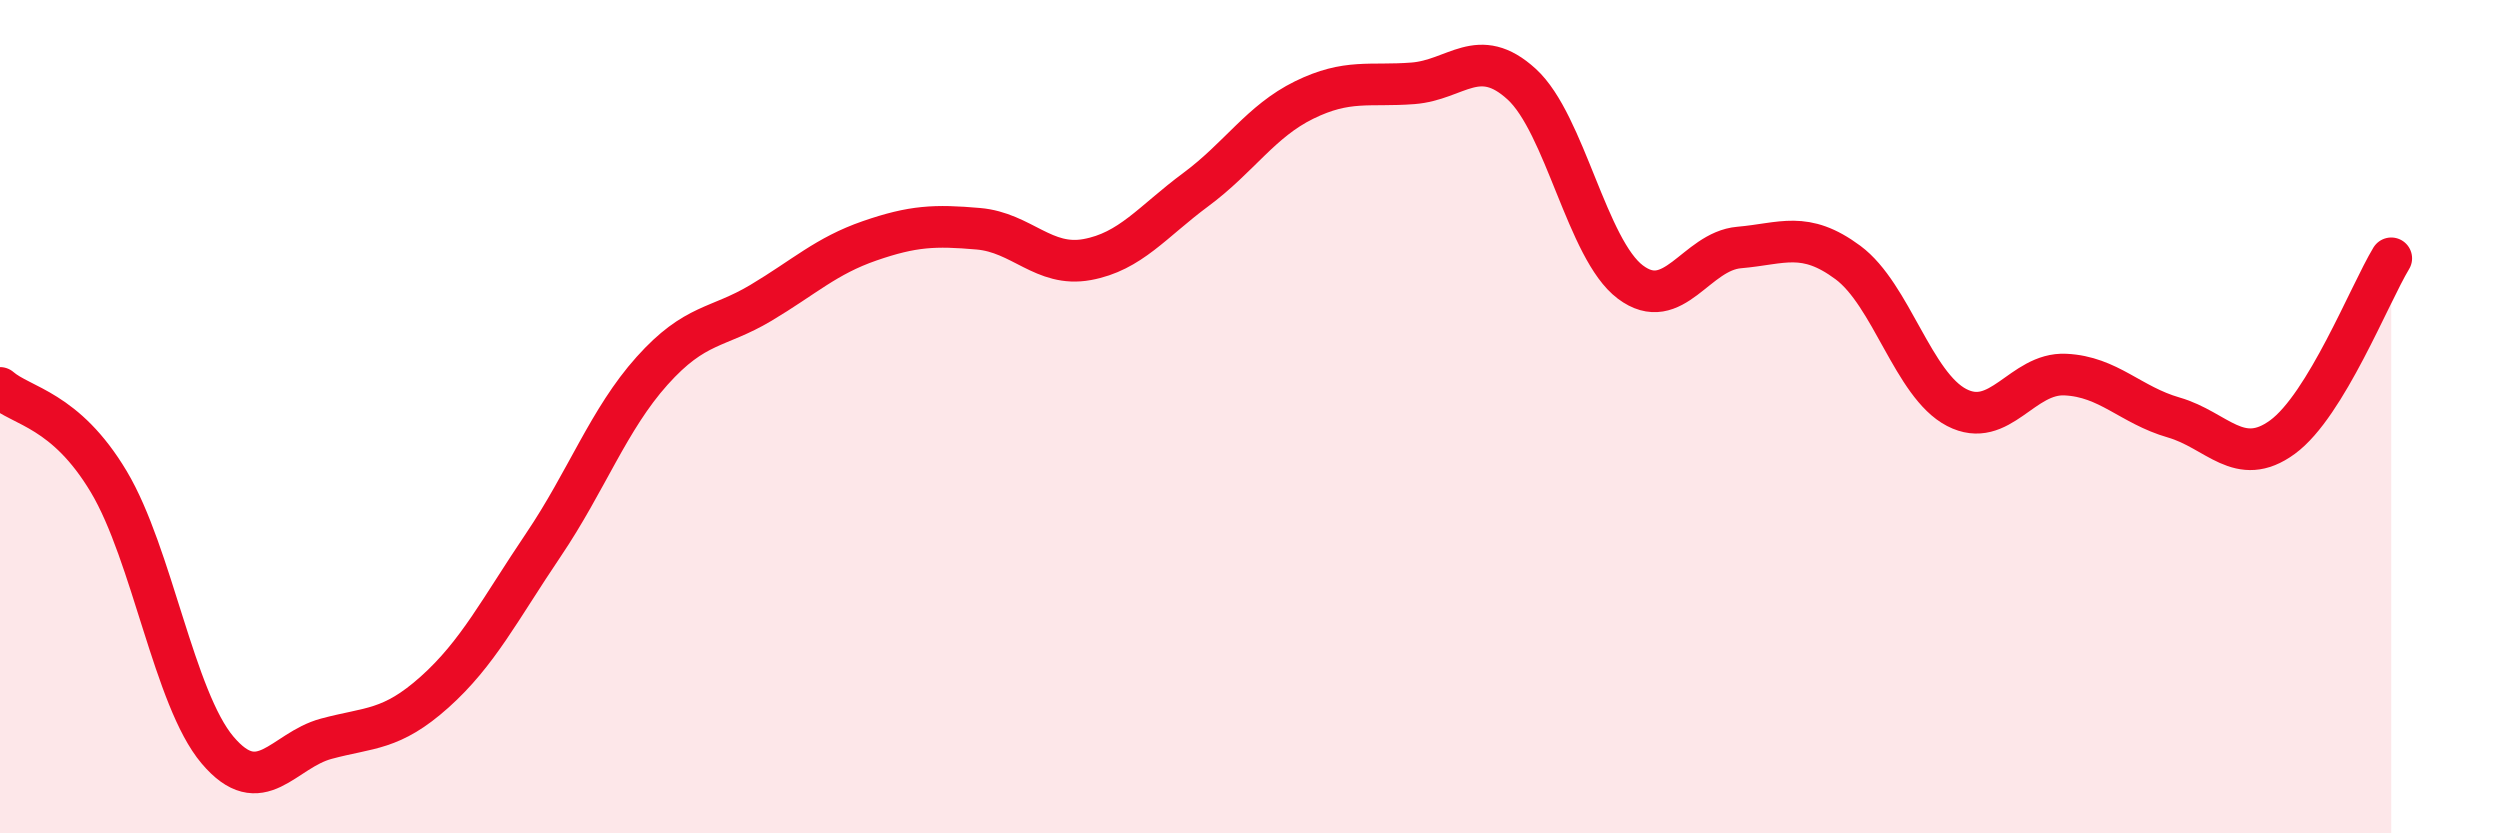 
    <svg width="60" height="20" viewBox="0 0 60 20" xmlns="http://www.w3.org/2000/svg">
      <path
        d="M 0,9.31 C 0.52,9.76 1.57,9.82 2.61,11.56 C 3.65,13.3 4.18,16.77 5.22,18 C 6.26,19.23 6.79,18.01 7.83,17.73 C 8.87,17.45 9.39,17.54 10.43,16.61 C 11.47,15.68 12,14.62 13.04,13.08 C 14.08,11.54 14.61,10.06 15.65,8.9 C 16.69,7.74 17.22,7.89 18.26,7.27 C 19.3,6.65 19.83,6.14 20.87,5.78 C 21.91,5.42 22.44,5.4 23.48,5.49 C 24.52,5.58 25.05,6.42 26.09,6.23 C 27.13,6.04 27.66,5.32 28.7,4.55 C 29.74,3.78 30.26,2.91 31.3,2.4 C 32.34,1.89 32.87,2.08 33.91,2 C 34.95,1.92 35.48,1.07 36.52,2.02 C 37.56,2.97 38.09,5.99 39.13,6.77 C 40.17,7.55 40.7,6.03 41.74,5.94 C 42.78,5.85 43.31,5.53 44.35,6.3 C 45.39,7.07 45.92,9.24 46.96,9.78 C 48,10.32 48.53,8.94 49.57,8.99 C 50.61,9.04 51.13,9.72 52.17,10.02 C 53.21,10.32 53.74,11.25 54.78,10.49 C 55.82,9.73 56.87,7.06 57.39,6.2L57.39 20L0 20Z"
        fill="#EB0A25"
        opacity="0.1"
        stroke-linecap="round"
        stroke-linejoin="round"
      />
      <path
        d="M 0,9.31 C 0.52,9.76 1.57,9.82 2.61,11.56 C 3.65,13.3 4.18,16.77 5.22,18 C 6.26,19.23 6.79,18.01 7.83,17.73 C 8.87,17.45 9.39,17.54 10.43,16.61 C 11.47,15.68 12,14.62 13.04,13.08 C 14.08,11.54 14.61,10.06 15.65,8.9 C 16.69,7.74 17.22,7.89 18.26,7.27 C 19.3,6.65 19.83,6.14 20.87,5.78 C 21.91,5.42 22.44,5.4 23.48,5.49 C 24.52,5.58 25.05,6.42 26.09,6.23 C 27.13,6.04 27.66,5.32 28.7,4.55 C 29.74,3.78 30.26,2.91 31.3,2.4 C 32.34,1.89 32.87,2.08 33.91,2 C 34.95,1.92 35.48,1.07 36.52,2.02 C 37.56,2.97 38.09,5.99 39.13,6.77 C 40.17,7.55 40.7,6.03 41.74,5.94 C 42.78,5.85 43.31,5.53 44.35,6.3 C 45.39,7.07 45.92,9.24 46.96,9.78 C 48,10.32 48.53,8.94 49.57,8.99 C 50.61,9.04 51.13,9.72 52.17,10.02 C 53.21,10.32 53.74,11.25 54.78,10.49 C 55.82,9.73 56.87,7.06 57.39,6.2"
        stroke="#EB0A25"
        stroke-width="1"
        fill="none"
        stroke-linecap="round"
        stroke-linejoin="round"
      />
    </svg>
  